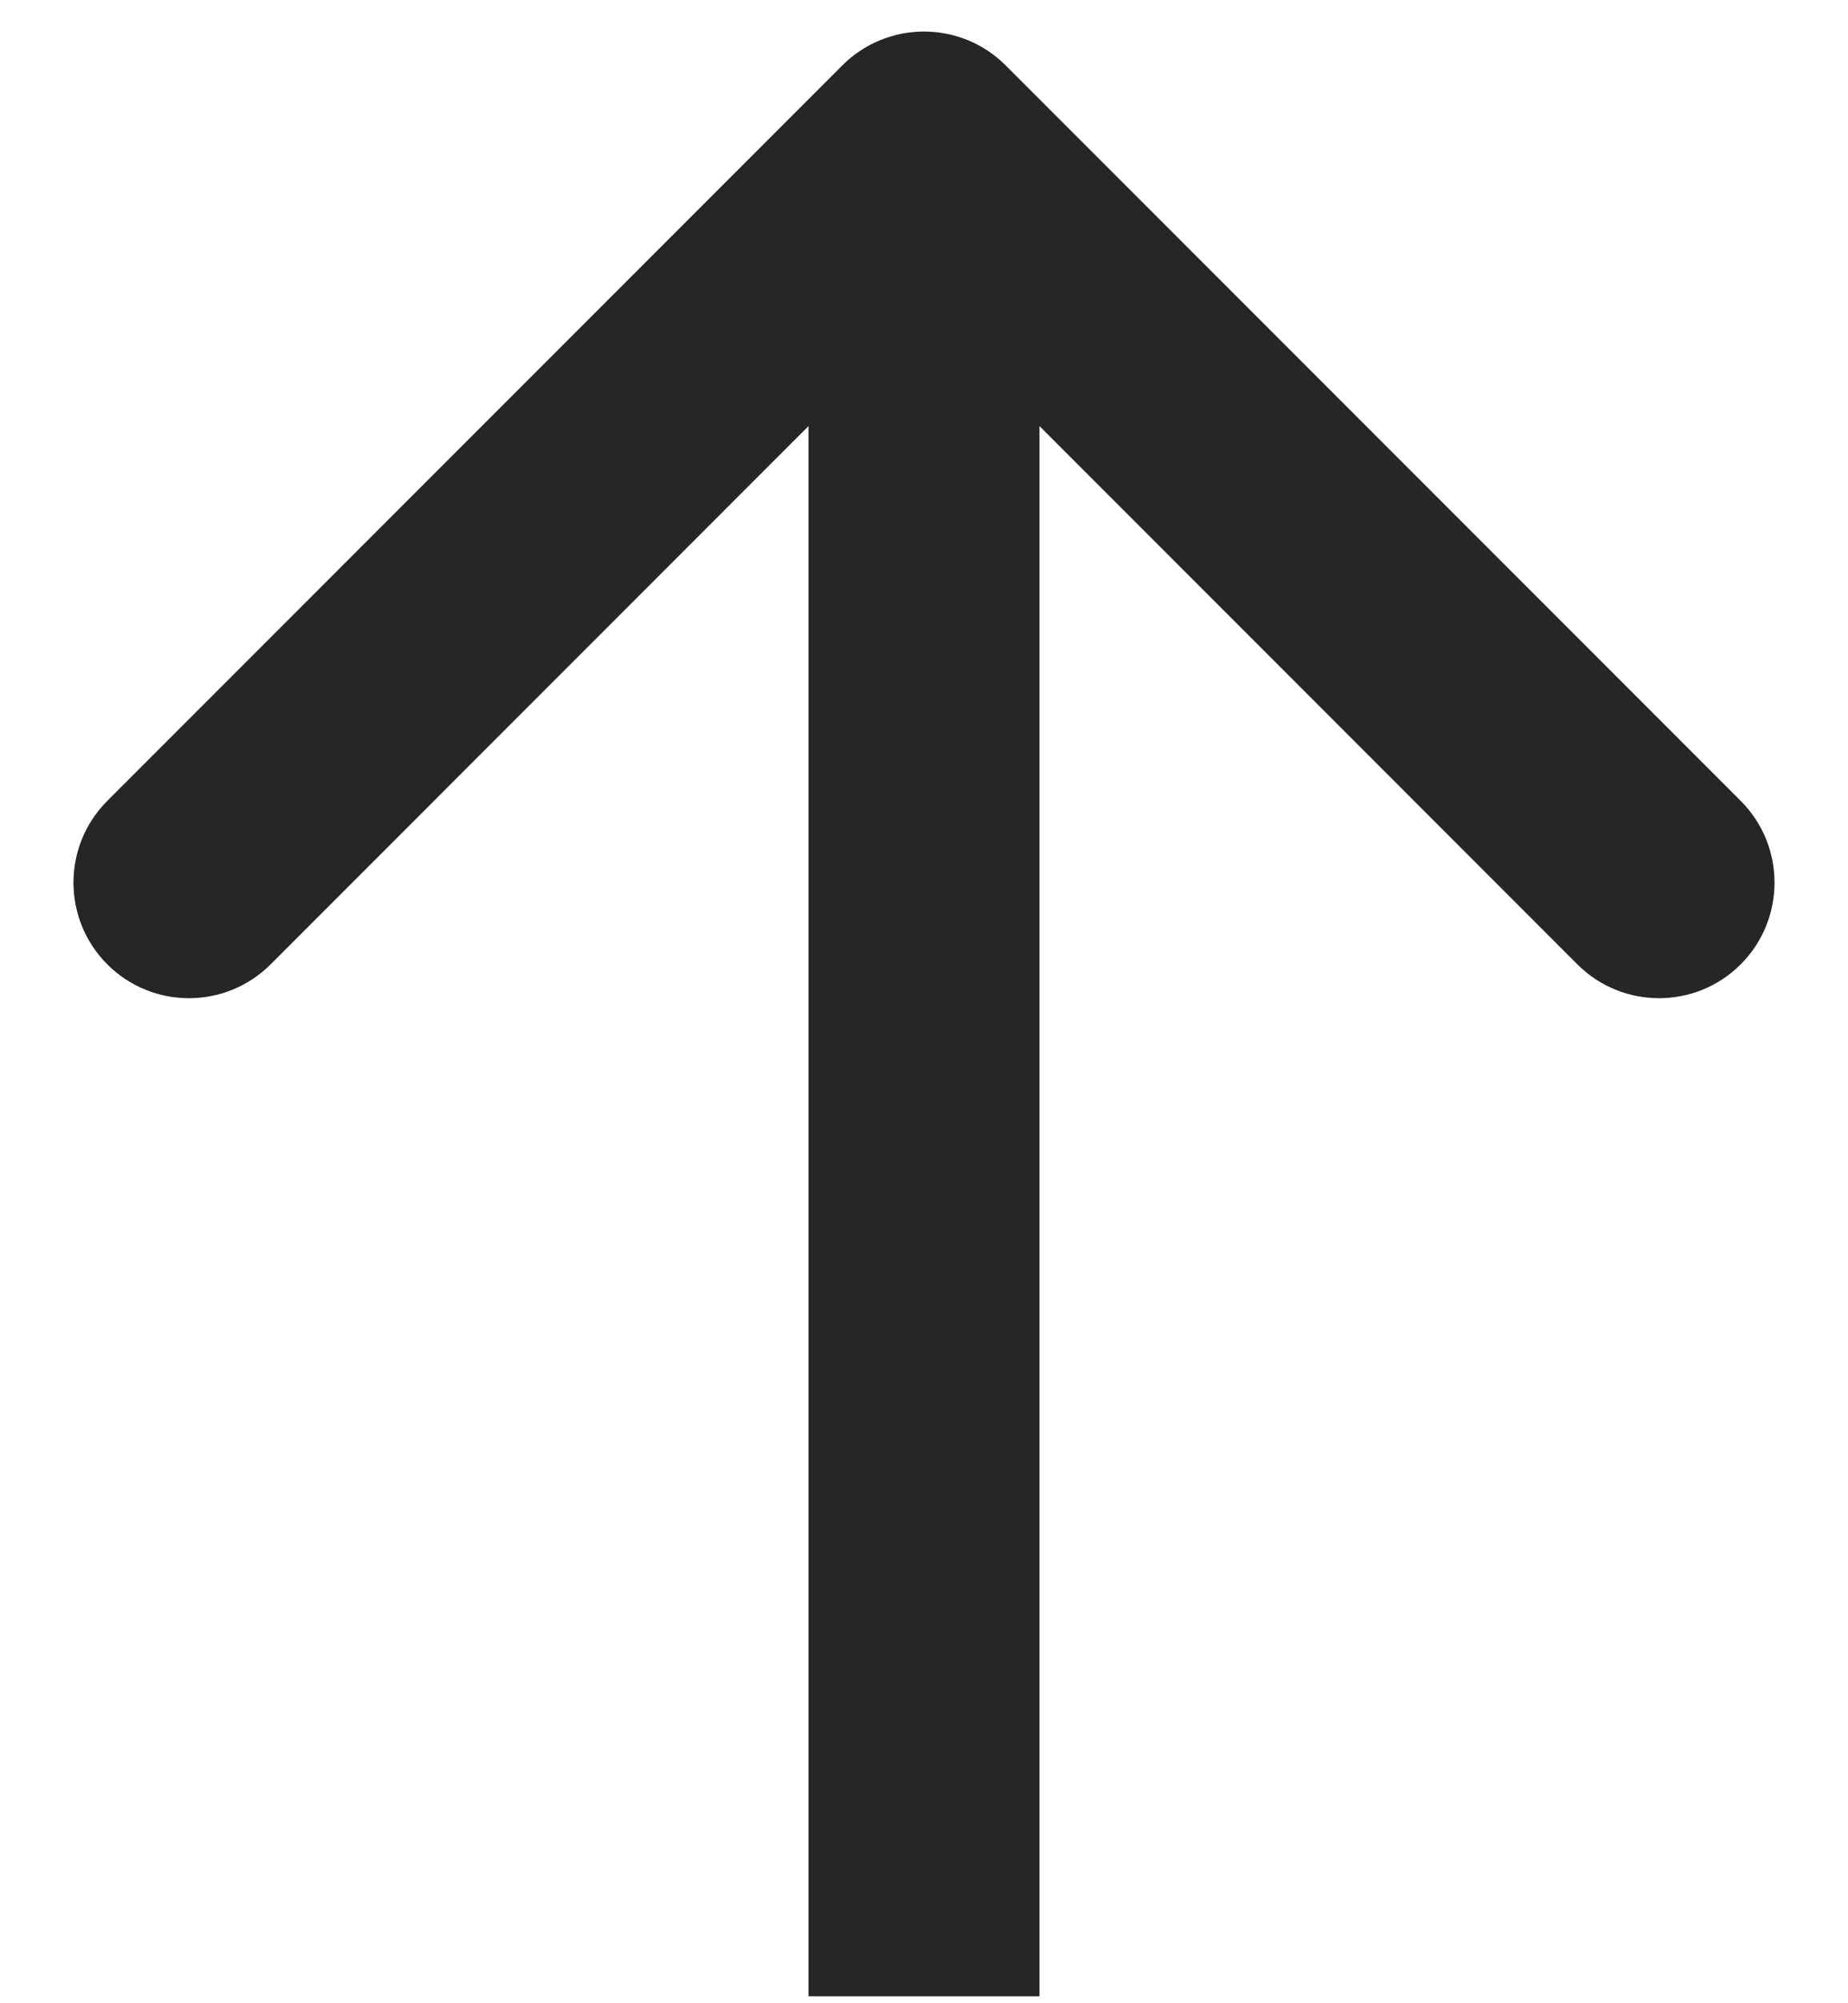 <svg width="24" height="26" viewBox="0 0 24 26" fill="none" xmlns="http://www.w3.org/2000/svg">
<path d="M13.061 0.849C12.475 0.263 11.525 0.263 10.939 0.849L1.393 10.395C0.808 10.98 0.808 11.93 1.393 12.516C1.979 13.102 2.929 13.102 3.515 12.516L12 4.03L20.485 12.516C21.071 13.102 22.021 13.102 22.607 12.516C23.192 11.93 23.192 10.98 22.607 10.395L13.061 0.849ZM10.5 1.909L10.5 25.909L13.5 25.909L13.5 1.909L10.5 1.909Z" fill="#262626"/>
</svg>
